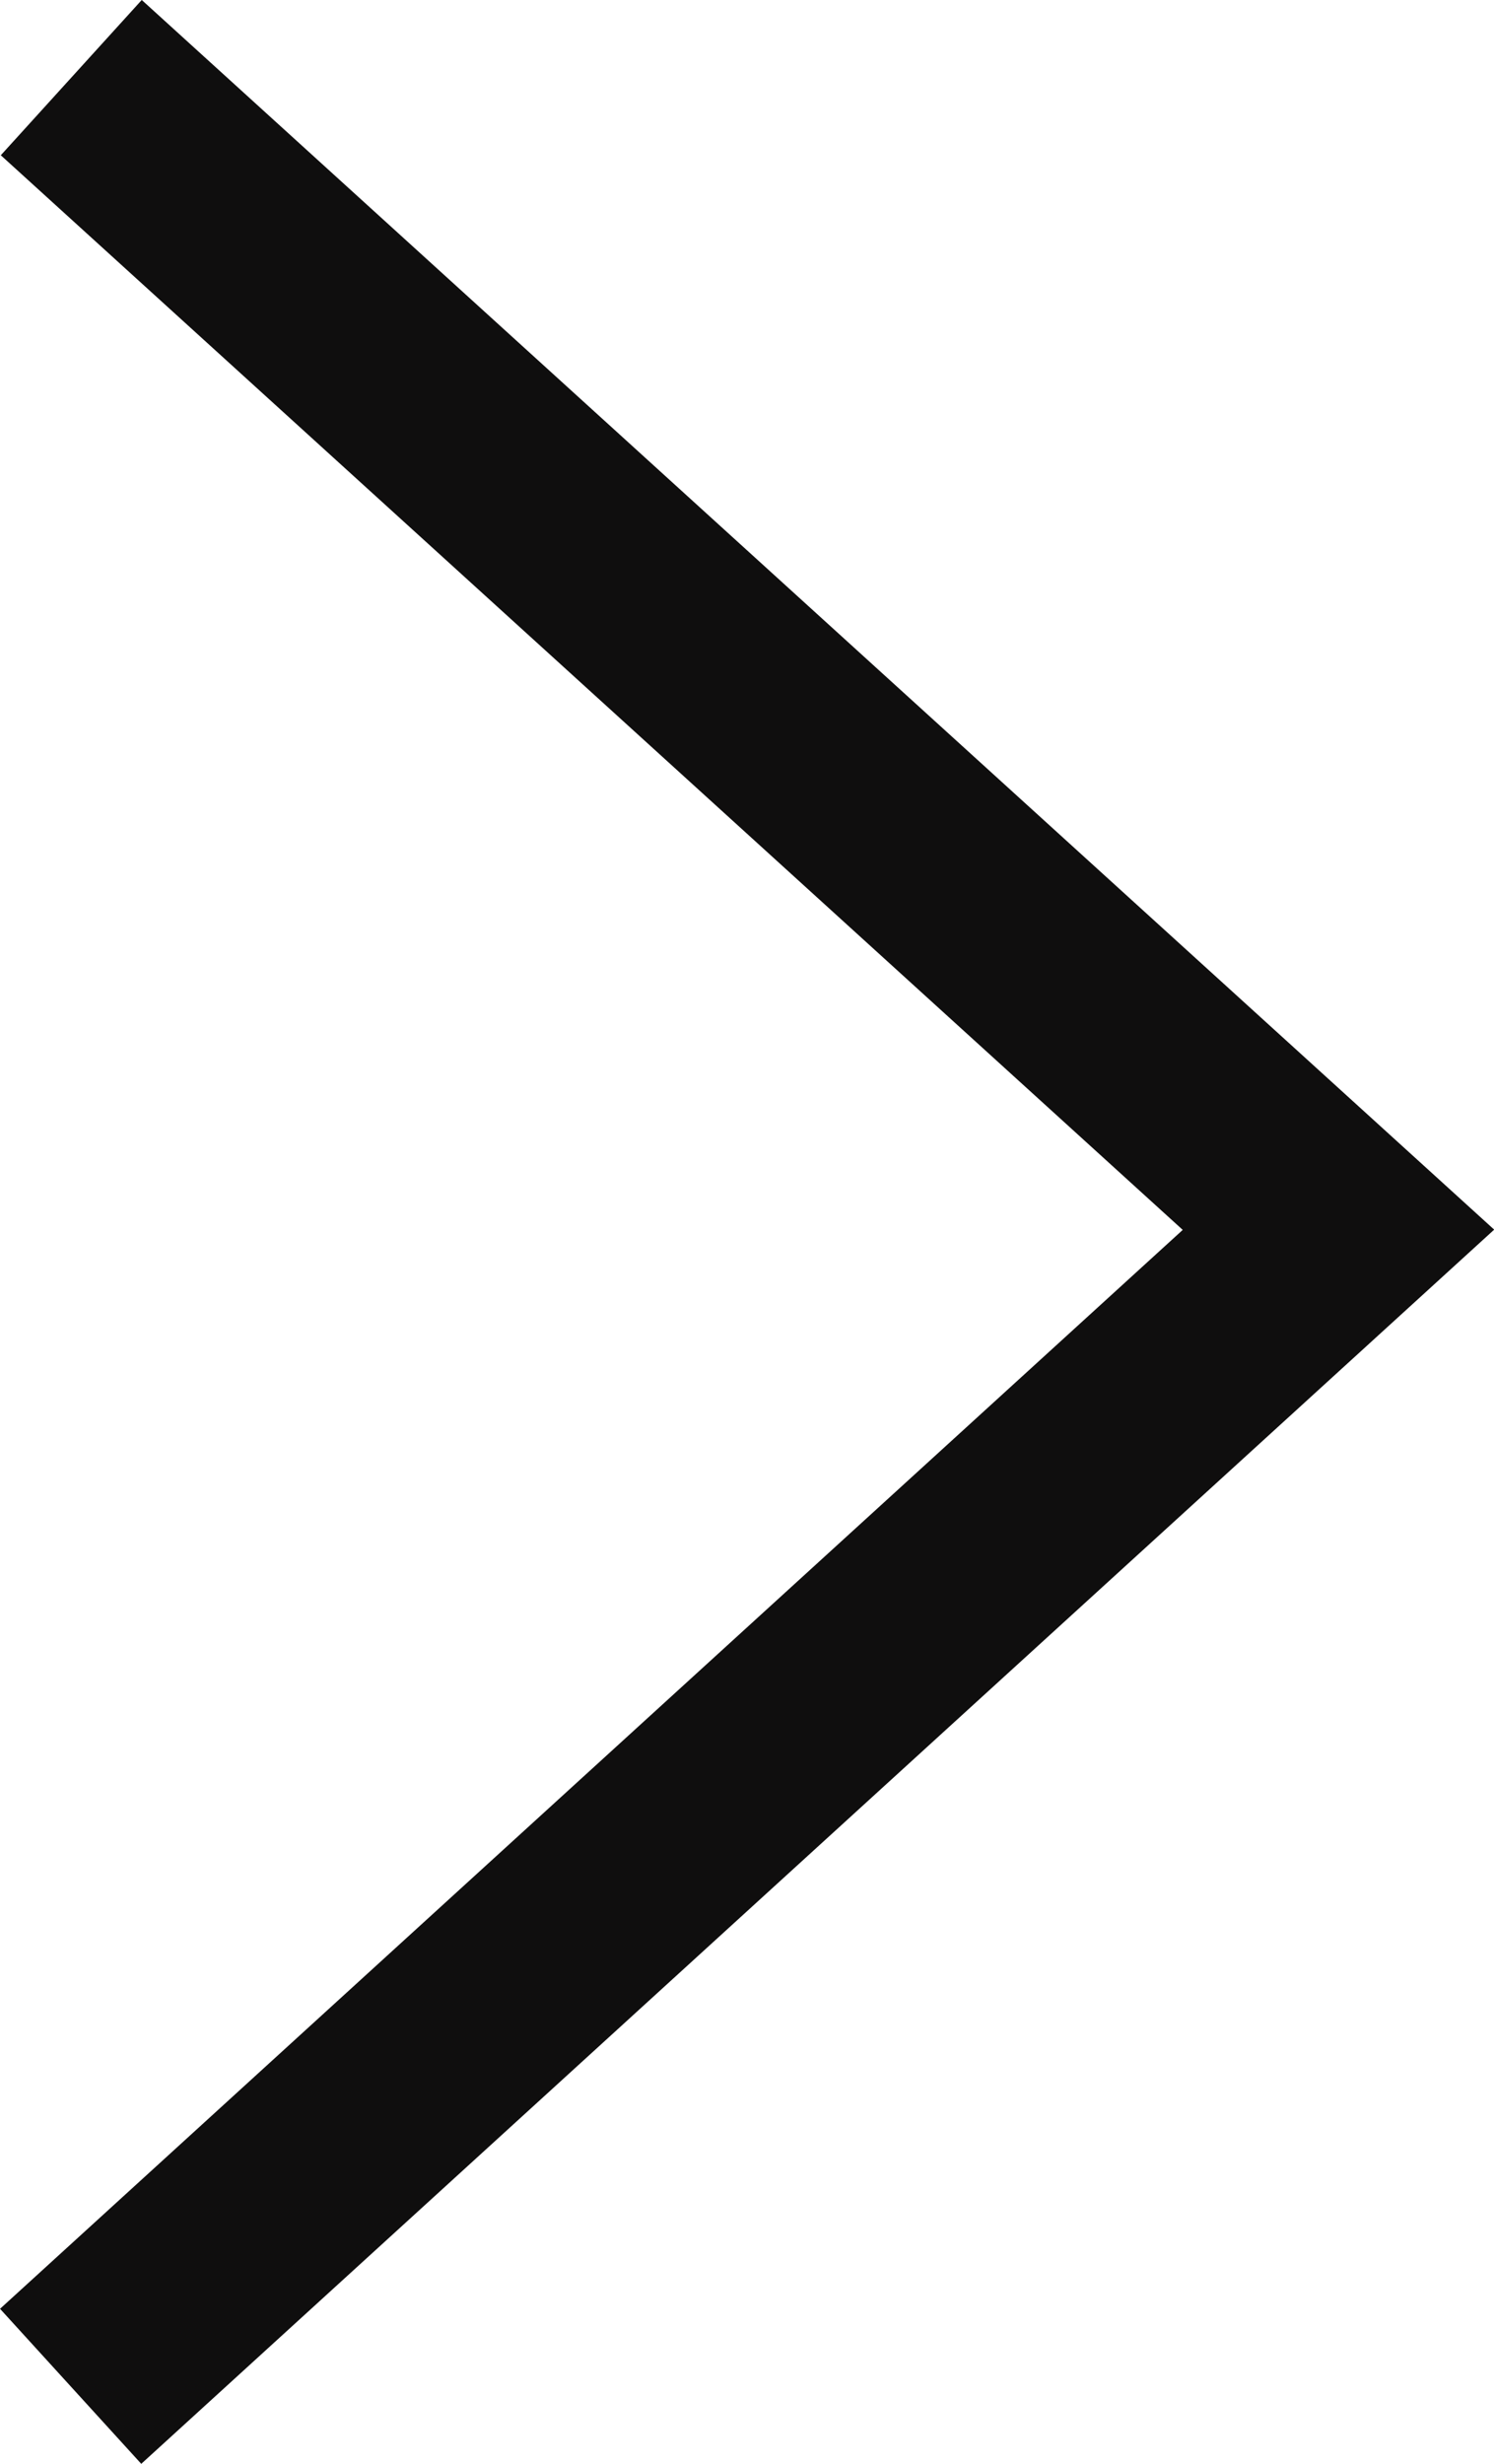 <svg xmlns="http://www.w3.org/2000/svg" width="7.127" height="11.745" viewBox="0 0 7.127 11.745">
  <path id="パス_9905" data-name="パス 9905" d="M2341.567-1446.5l3.782,3.436,2.263,2.056-6.048,5.513" transform="translate(-2341.227 1446.87)" fill="none" stroke="#0f0e0e" stroke-width="1"/>
</svg>
